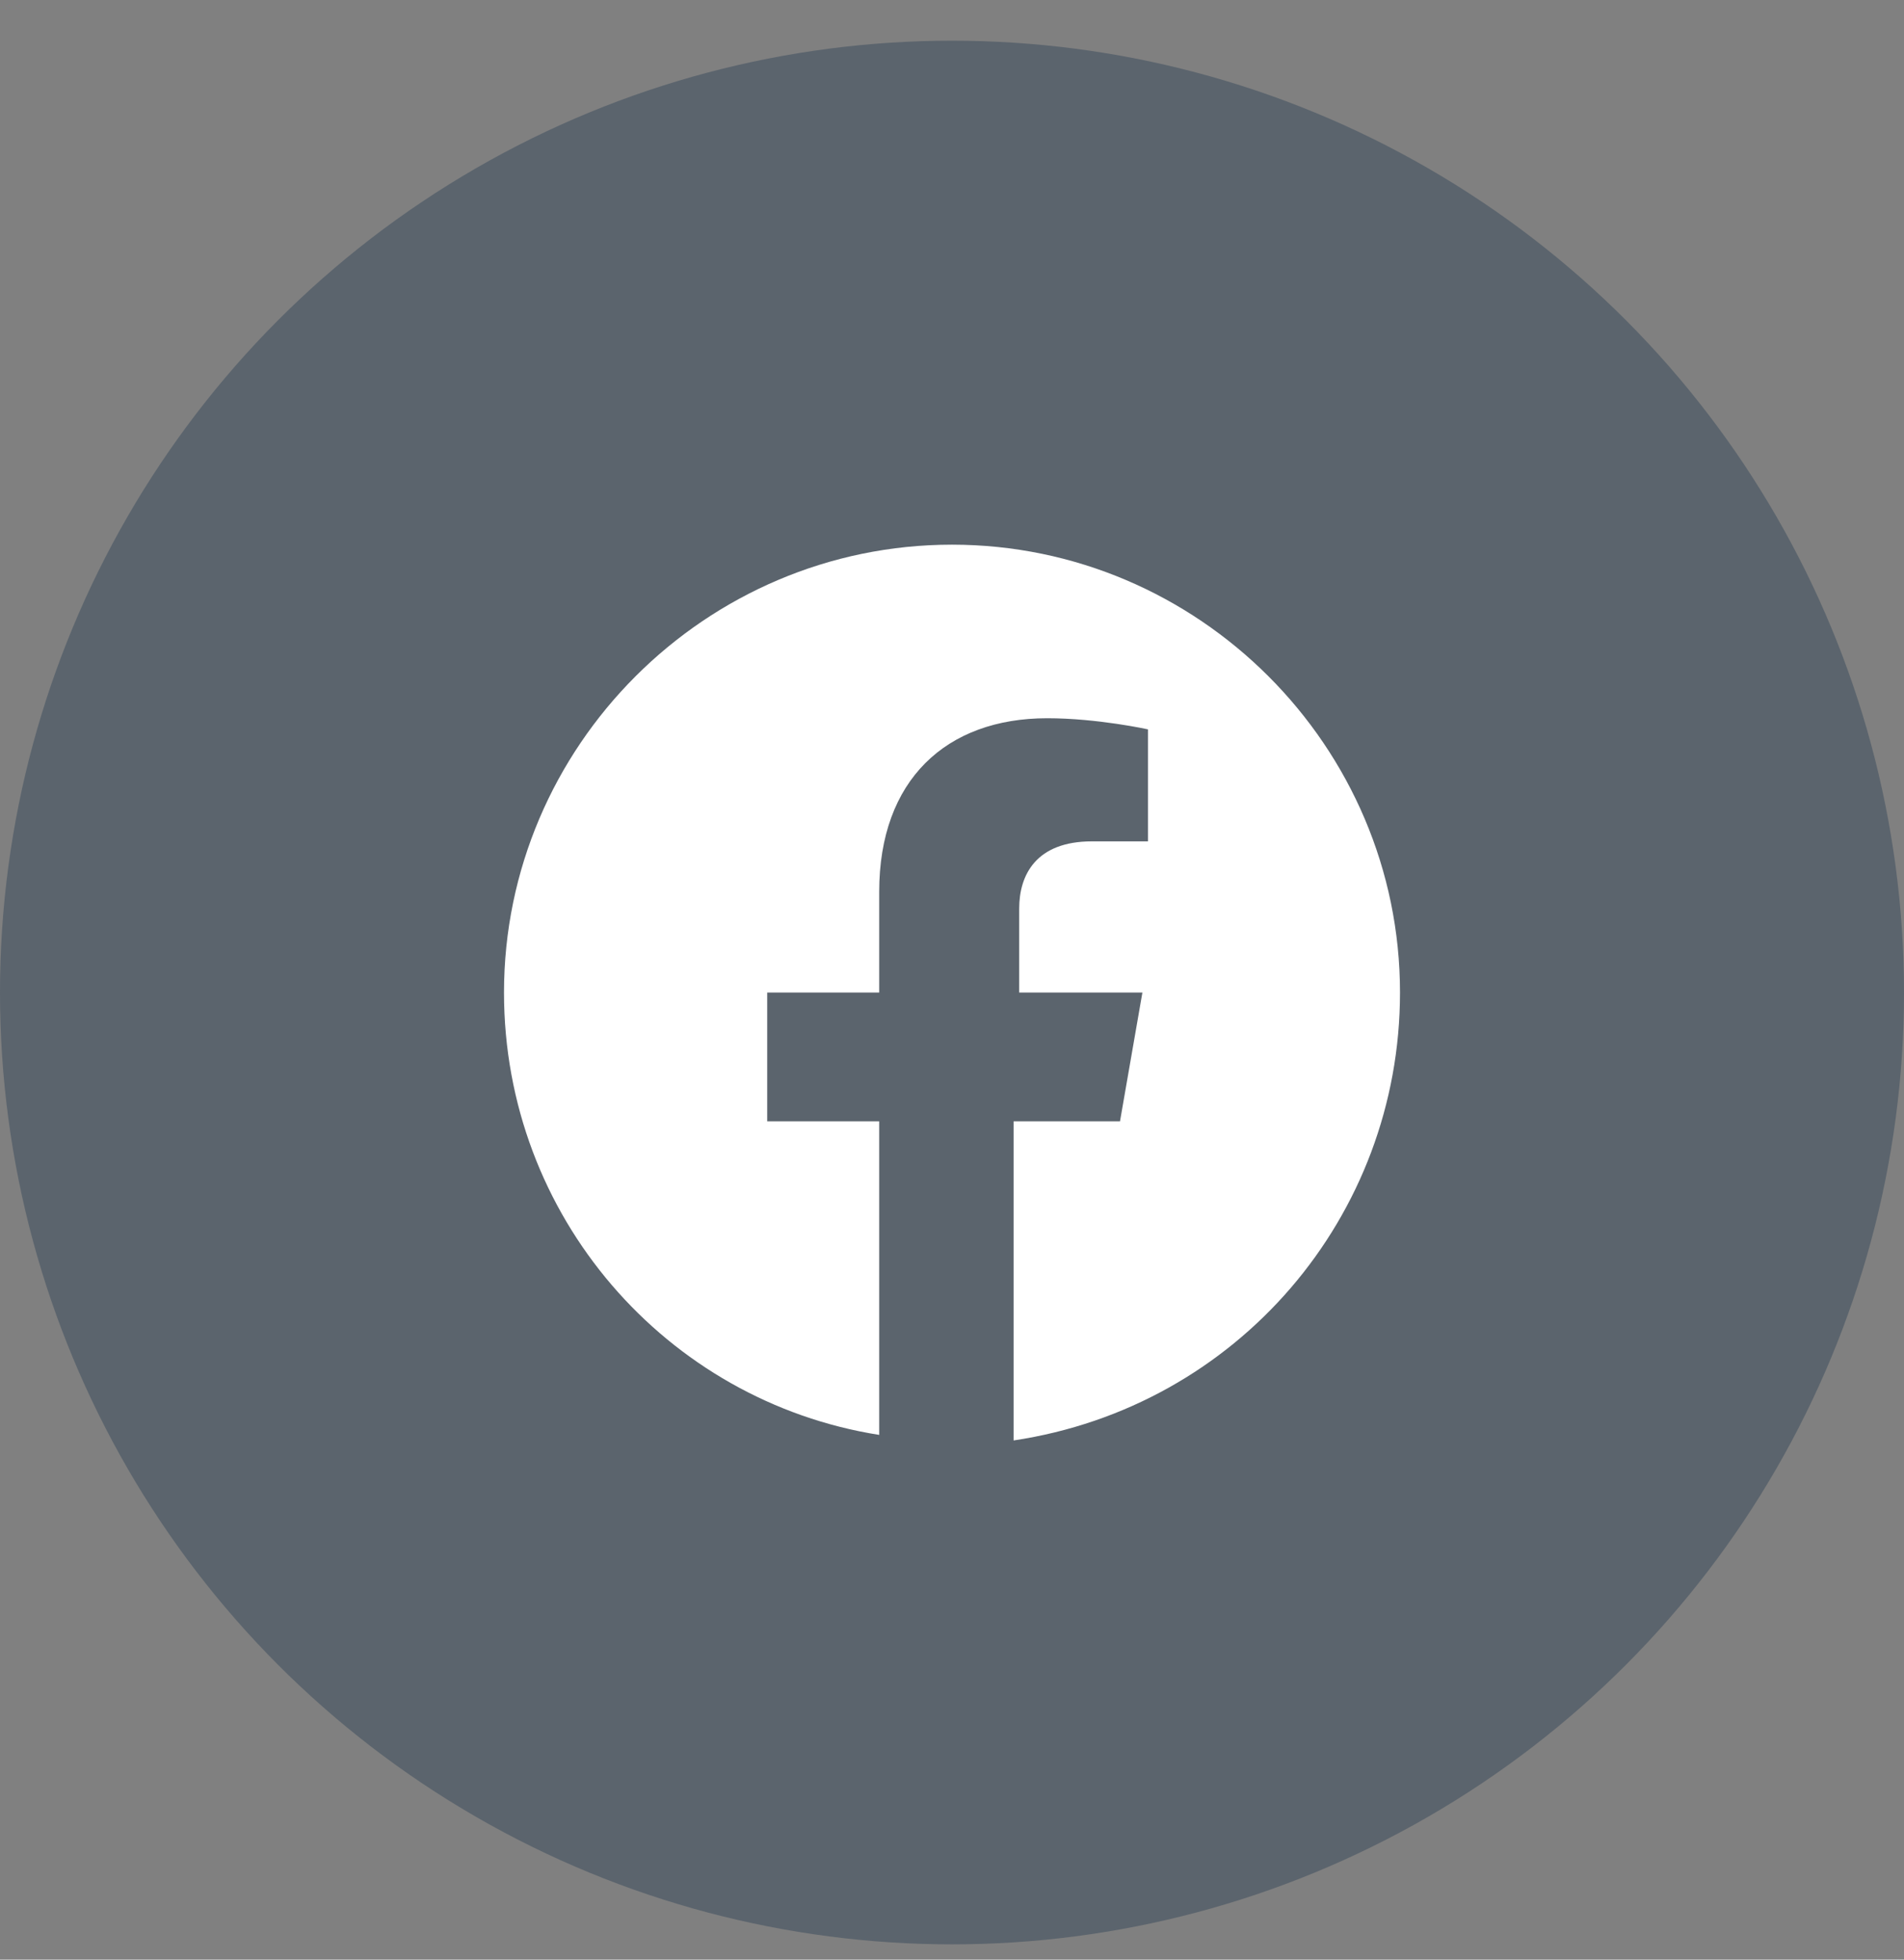 <?xml version="1.0" encoding="UTF-8"?>
<svg xmlns="http://www.w3.org/2000/svg" width="34" height="35" viewBox="0 0 34 35" fill="none">
  <rect x="0" y="0" width="34" height="35" fill="#808080" stroke="none"/>
  <circle opacity="0.5" cx="17" cy="17.727" r="17" fill="#36485A"></circle>
  <path fill-rule="evenodd" clip-rule="evenodd" d="M17 9.728C21.4 9.728 25 13.328 25 17.727C25 21.727 22.1 25.128 18.1 25.727V20.027H20L20.4 17.727H18.2V16.227C18.2 15.627 18.5 15.027 19.5 15.027H20.5V13.027C20.5 13.027 19.6 12.828 18.7 12.828C16.9 12.828 15.7 13.928 15.7 15.928V17.727H13.7V20.027H15.7V25.628C11.9 25.027 9 21.727 9 17.727C9 13.328 12.6 9.728 17 9.728Z" fill="white"></path>
</svg>
